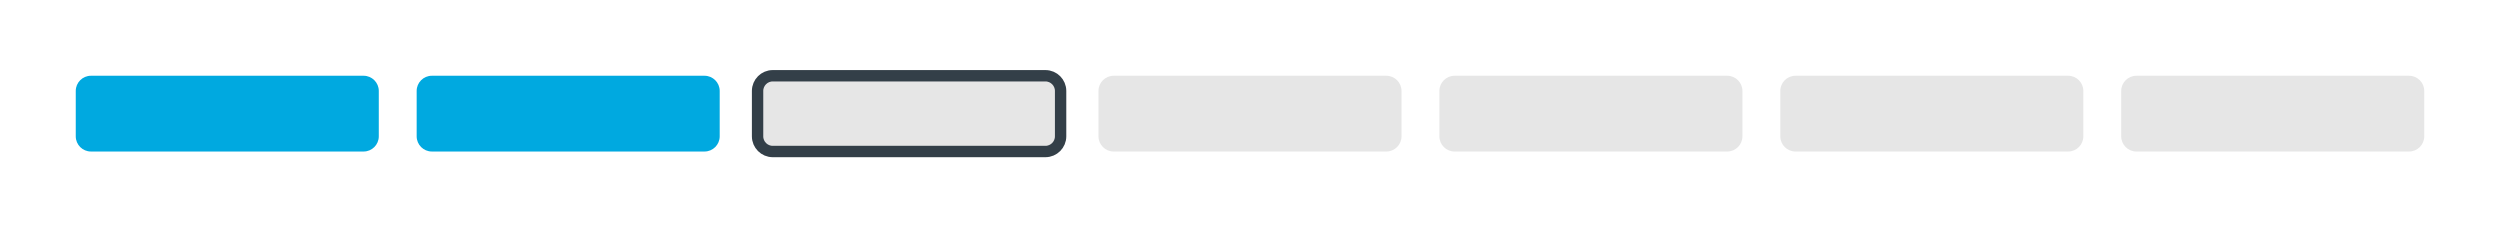 <svg xmlns="http://www.w3.org/2000/svg" width="660" height="60">
  <path fill="#00a9e0" d="M24 20c-2.2 0-4 1.8-4 4v12c0 2.2 1.8 4 4 4h72c2.2 0 4-1.8 4-4V24c0-2.2-1.8-4-4-4z"/>
  <path fill="#00a9e0" d="M114 20c-2.2 0-4 1.8-4 4v12c0 2.2 1.8 4 4 4h72c2.2 0 4-1.8 4-4V24c0-2.2-1.8-4-4-4z"/>
  <path stroke="#333f48" stroke-width="3" fill="#e6e6e6" d="M204 20c-2.2 0-4 1.8-4 4v12c0 2.2 1.8 4 4 4h72c2.2 0 4-1.8 4-4V24c0-2.2-1.8-4-4-4z"/>
  <path fill="#e6e6e6" d="M294 20c-2.2 0-4 1.8-4 4v12c0 2.2 1.8 4 4 4h72c2.2 0 4-1.8 4-4V24c0-2.2-1.8-4-4-4z"/>
  <path fill="#e6e6e6" d="M384 20c-2.2 0-4 1.8-4 4v12c0 2.2 1.8 4 4 4h72c2.2 0 4-1.8 4-4V24c0-2.2-1.8-4-4-4z"/>
  <path fill="#e6e6e6" d="M474 20c-2.2 0-4 1.8-4 4v12c0 2.2 1.8 4 4 4h72c2.2 0 4-1.8 4-4V24c0-2.2-1.8-4-4-4z"/>
  <path fill="#e6e6e6" d="M564 20c-2.2 0-4 1.8-4 4v12c0 2.2 1.8 4 4 4h72c2.2 0 4-1.8 4-4V24c0-2.2-1.8-4-4-4z"/>
</svg>
